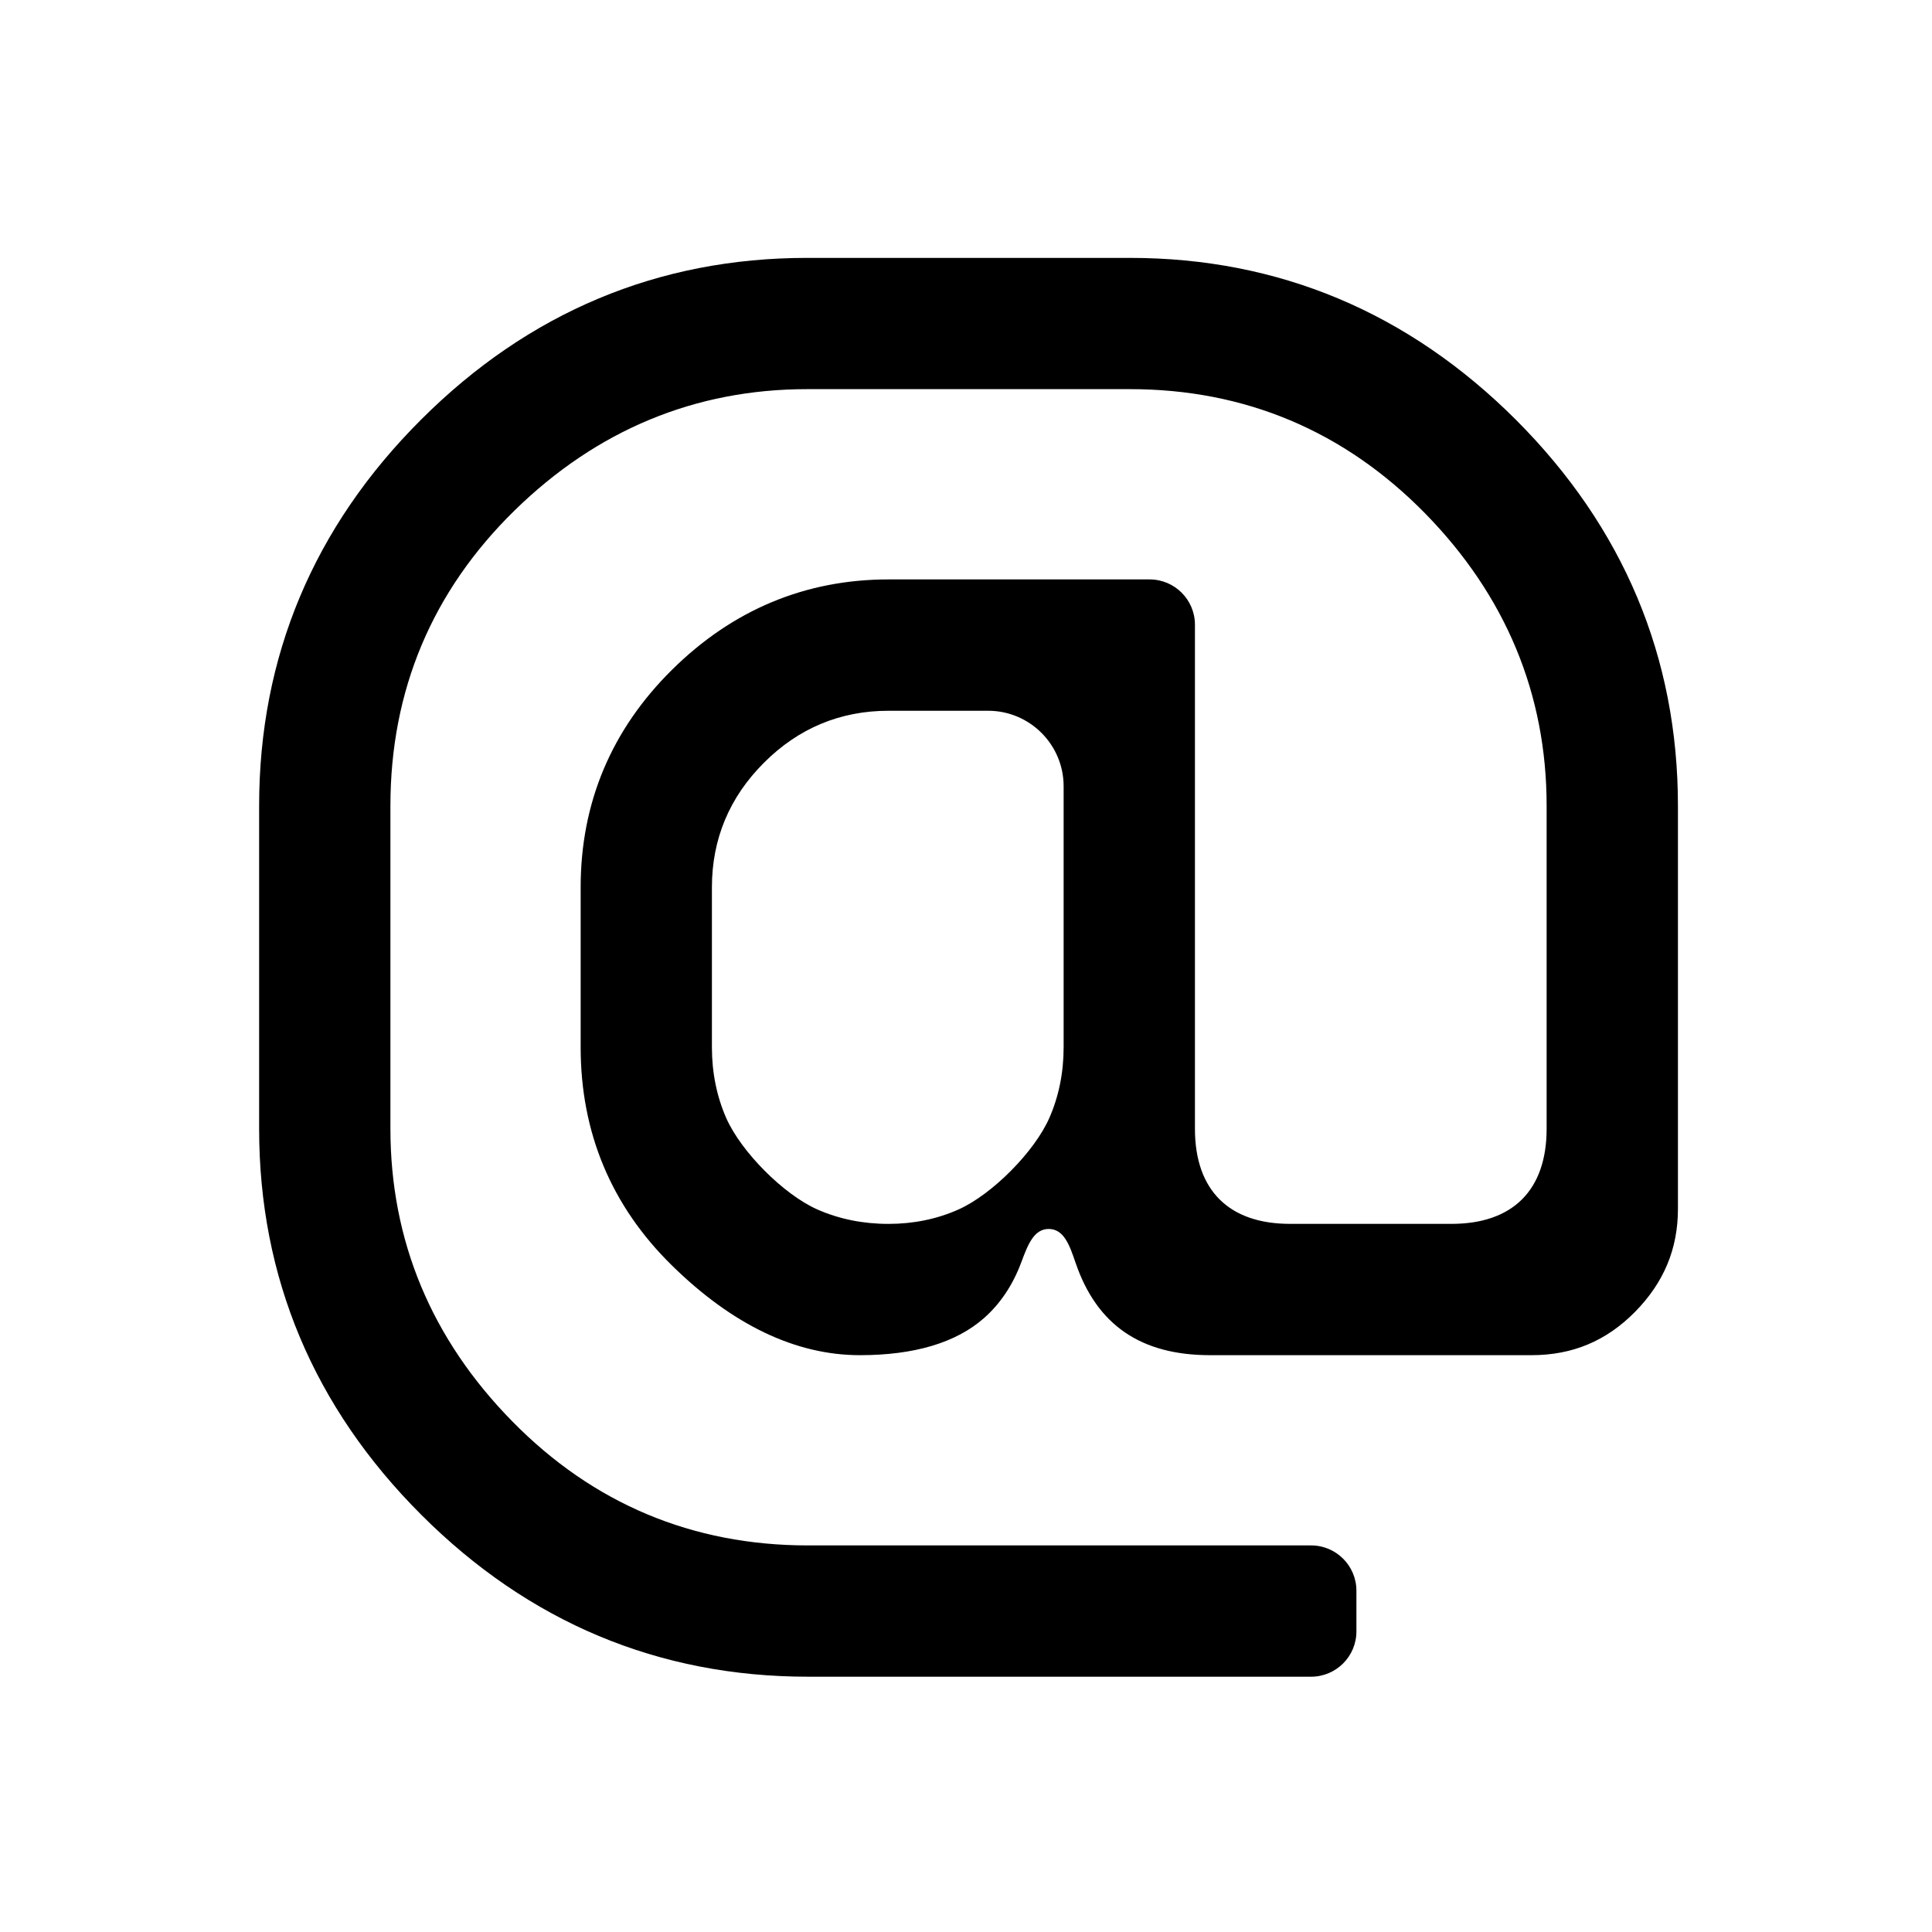 <?xml version="1.0" encoding="iso-8859-1"?>
<!-- Generator: Adobe Illustrator 17.0.2, SVG Export Plug-In . SVG Version: 6.00 Build 0)  -->
<!DOCTYPE svg PUBLIC "-//W3C//DTD SVG 1.1//EN" "http://www.w3.org/Graphics/SVG/1.1/DTD/svg11.dtd">
<svg version="1.1" id="Layer_1" xmlns="http://www.w3.org/2000/svg" xmlns:xlink="http://www.w3.org/1999/xlink" x="0px" y="0px"
	 width="64px" height="64px" viewBox="0 0 64 64" style="enable-background:new 0 0 64 64;" xml:space="preserve">
<g>
	<path d="M55.584,40.043V26.694c0-4.921-1.805-9.222-5.364-12.785c-3.563-3.561-7.865-5.366-12.787-5.366H26.734
		c-4.924,0-9.225,1.801-12.781,5.354c-3.562,3.552-5.369,7.857-5.369,12.797v10.698c0,4.923,1.807,9.225,5.369,12.785
		c3.559,3.561,7.867,5.366,12.808,5.366h16.672c0.827,0,1.5-0.673,1.5-1.5v-1.349c0-0.827-0.673-1.5-1.5-1.5H26.761
		c-3.823,0-7.118-1.384-9.795-4.114c-2.676-2.725-4.033-5.984-4.033-9.688V26.694c0-3.822,1.384-7.114,4.114-9.785
		c2.726-2.666,5.984-4.018,9.688-4.018h10.698c3.805,0,7.093,1.384,9.773,4.113c2.673,2.728,4.028,5.987,4.028,9.689v10.698
		c0,2.032-1.119,3.151-3.15,3.151h-5.35c-2.031,0-3.15-1.119-3.15-3.151V20.694c0-0.827-0.673-1.5-1.5-1.5h-8.651
		c-2.75,0-5.162,1.006-7.169,2.991c-2.01,1.985-3.029,4.41-3.029,7.207v5.302c0,2.83,1.019,5.262,3.027,7.229
		c2.008,1.97,4.101,2.969,6.223,2.969c1.801,0,3.183-0.412,4.107-1.225c0.542-0.476,0.96-1.1,1.24-1.853
		c0.212-0.567,0.411-1.103,0.907-1.103c0.508,0,0.694,0.544,0.891,1.121c0.703,2.059,2.16,3.06,4.454,3.06h10.65
		c1.355,0,2.478-0.47,3.431-1.437C55.12,42.483,55.584,41.367,55.584,40.043z M35.234,34.694c0,0.836-0.159,1.623-0.473,2.339
		c-0.492,1.121-1.9,2.539-3.013,3.034c-0.708,0.316-1.487,0.476-2.316,0.476c-0.846,0-1.64-0.161-2.358-0.479
		c-1.115-0.493-2.524-1.909-3.018-3.03c-0.313-0.716-0.473-1.503-0.473-2.339v-5.302c0-1.597,0.58-2.986,1.725-4.127
		c1.14-1.142,2.527-1.721,4.124-1.721h3.302c1.379,0,2.5,1.122,2.5,2.5V34.694z"/>
</g>
</svg>
